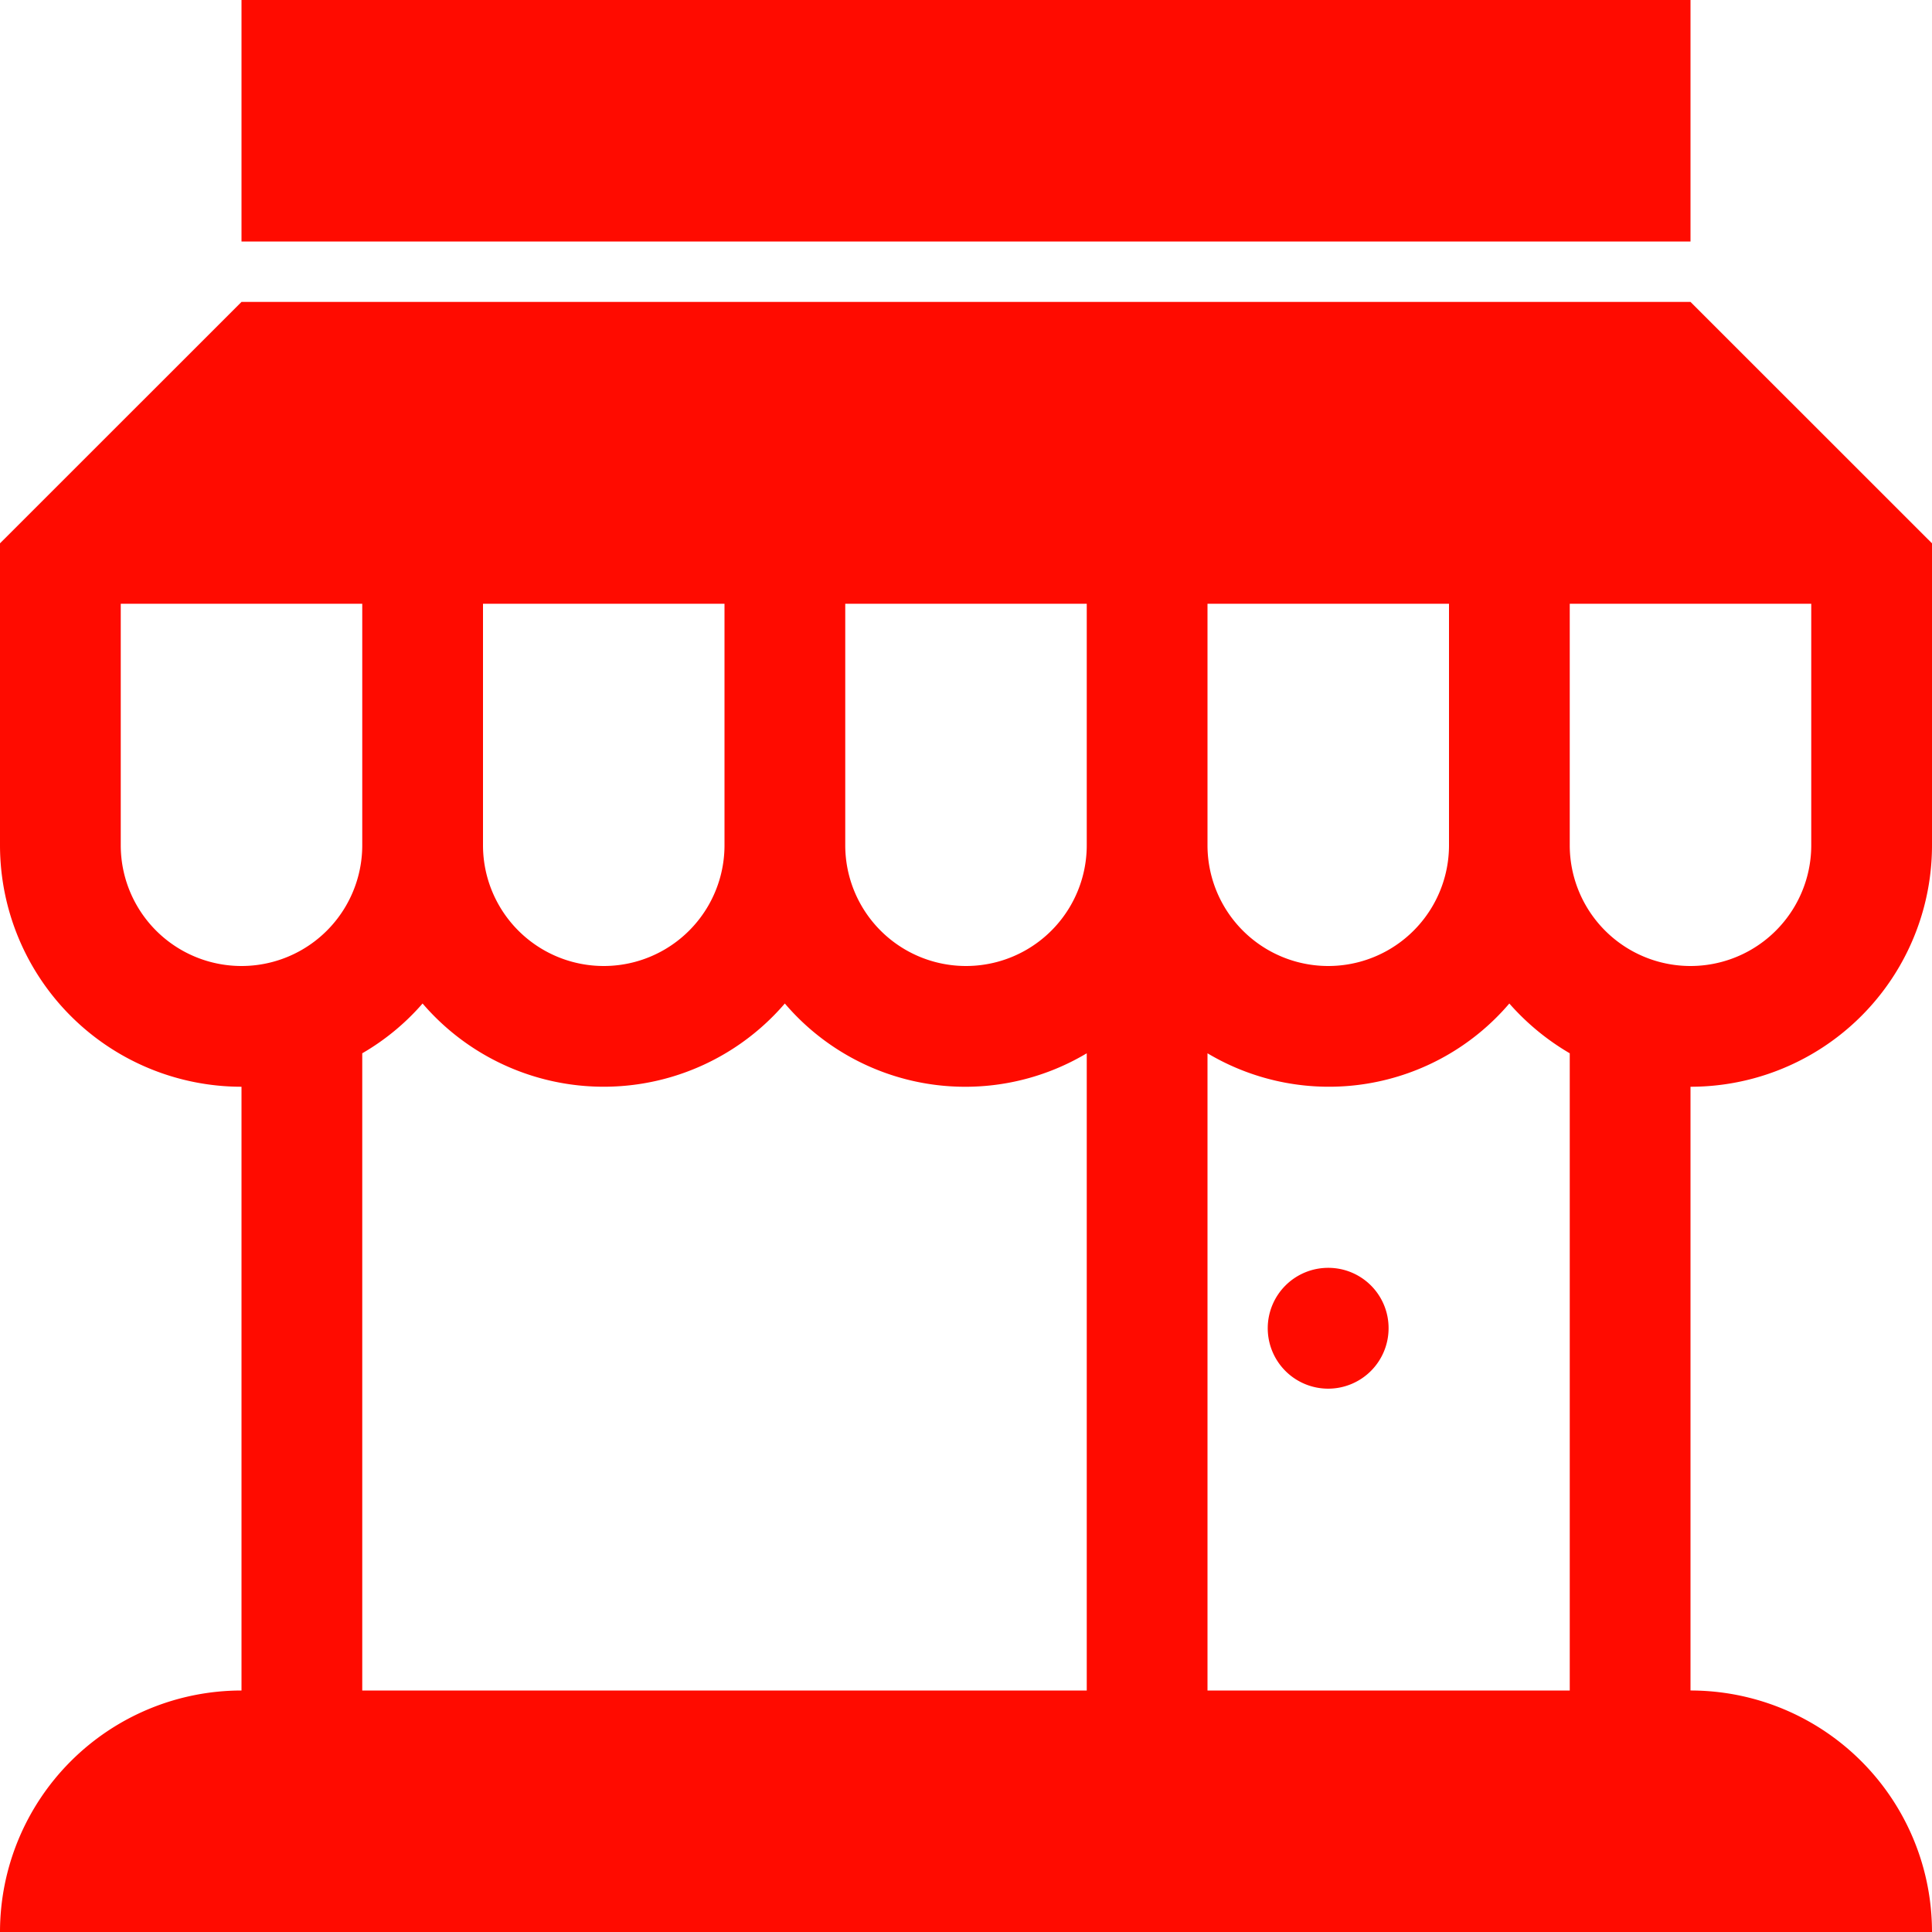 <svg xmlns="http://www.w3.org/2000/svg" width="22" height="22" viewBox="0 0 22 22">
  <defs>
    <style>
      .cls-1 {
        fill: #ff0b00;
        fill-rule: evenodd;
      }
    </style>
  </defs>
  <path id="Tvar_37" data-name="Tvar 37" class="cls-1" d="M152.25,296.438h-16.5L133,299.187v3.438a2.751,2.751,0,0,0,2.75,2.75v6.875A2.751,2.751,0,0,0,133,315h22a2.749,2.749,0,0,0-2.75-2.75v-6.875a2.749,2.749,0,0,0,2.75-2.75v-3.438Zm-2.75,6.187a1.375,1.375,0,0,1-2.75,0v-2.75h2.75v2.75Zm-8.25,0a1.375,1.375,0,0,1-2.75,0v-2.75h2.75v2.75Zm1.375-2.75h2.75v2.75a1.375,1.375,0,0,1-2.75,0v-2.75Zm-8.25,2.75v-2.75h2.75v2.75A1.375,1.375,0,0,1,134.375,302.625Zm2.75,9.625v-7.256a2.705,2.705,0,0,0,.687-0.567,2.718,2.718,0,0,0,4.125,0,2.7,2.7,0,0,0,3.438.567v7.256h-8.25Zm13.75,0H146.75v-7.256a2.7,2.7,0,0,0,3.437-.567,2.781,2.781,0,0,0,.688.567v7.256Zm2.75-9.625a1.375,1.375,0,0,1-2.75,0v-2.75h2.75v2.75Zm-1.375-6.875h-16.5V293h16.5v2.75Zm-3.438,12.375a0.688,0.688,0,1,1-.687-0.688A0.686,0.686,0,0,1,148.812,308.125Z" transform="translate(-133 -293)"/>
</svg>
